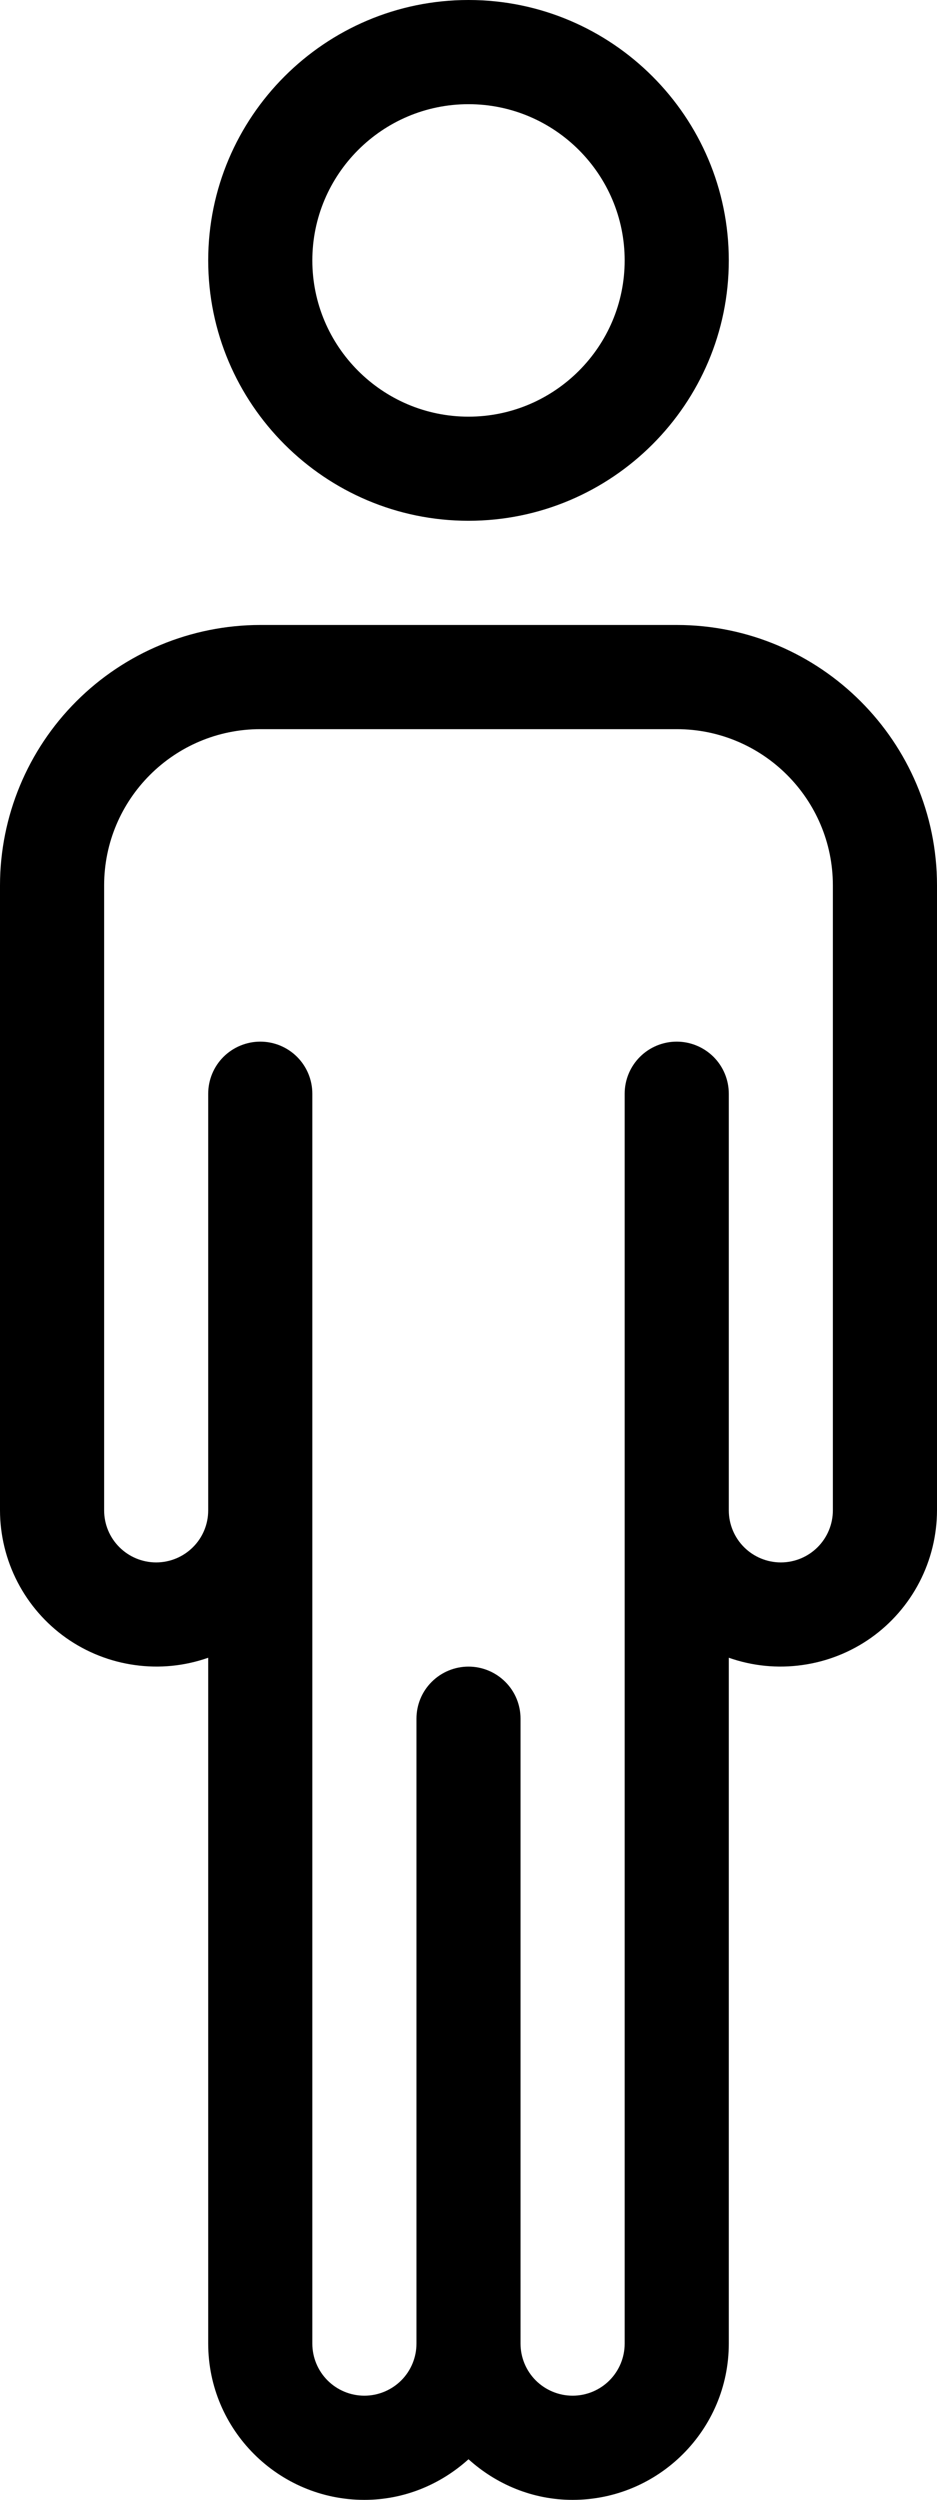 <svg width="15" height="40" viewBox="0 0 15 40" fill="none" xmlns="http://www.w3.org/2000/svg">
<path d="M10.833 10H4.167C3.062 10.001 2.003 10.441 1.222 11.222C0.441 12.003 0.001 13.062 0 14.167V24.167C0.001 24.567 0.097 24.96 0.281 25.315C0.465 25.67 0.731 25.976 1.057 26.207C1.384 26.438 1.761 26.587 2.157 26.642C2.553 26.698 2.956 26.658 3.333 26.525V37.5C3.333 38.878 4.455 40 5.833 40C6.475 40 7.057 39.75 7.5 39.35C7.943 39.75 8.525 40 9.167 40C10.545 40 11.667 38.878 11.667 37.5V26.525C12.044 26.658 12.447 26.698 12.843 26.642C13.239 26.587 13.616 26.438 13.943 26.207C14.269 25.976 14.535 25.67 14.719 25.315C14.903 24.96 14.999 24.567 15 24.167V14.167C15 11.87 13.13 10 10.833 10ZM13.333 24.167C13.333 24.388 13.245 24.6 13.089 24.756C12.933 24.912 12.721 25 12.5 25C12.279 25 12.067 24.912 11.911 24.756C11.755 24.6 11.667 24.388 11.667 24.167V17.5C11.667 17.279 11.579 17.067 11.423 16.911C11.266 16.755 11.054 16.667 10.833 16.667C10.612 16.667 10.4 16.755 10.244 16.911C10.088 17.067 10 17.279 10 17.5V37.5C10 37.721 9.912 37.933 9.756 38.089C9.6 38.245 9.388 38.333 9.167 38.333C8.946 38.333 8.734 38.245 8.577 38.089C8.421 37.933 8.333 37.721 8.333 37.5V27.5C8.333 27.279 8.246 27.067 8.089 26.911C7.933 26.755 7.721 26.667 7.5 26.667C7.279 26.667 7.067 26.755 6.911 26.911C6.754 27.067 6.667 27.279 6.667 27.5V37.5C6.667 37.721 6.579 37.933 6.423 38.089C6.266 38.245 6.054 38.333 5.833 38.333C5.612 38.333 5.4 38.245 5.244 38.089C5.088 37.933 5 37.721 5 37.5V17.5C5 17.279 4.912 17.067 4.756 16.911C4.6 16.755 4.388 16.667 4.167 16.667C3.946 16.667 3.734 16.755 3.577 16.911C3.421 17.067 3.333 17.279 3.333 17.5V24.167C3.333 24.388 3.246 24.6 3.089 24.756C2.933 24.912 2.721 25 2.5 25C2.279 25 2.067 24.912 1.911 24.756C1.754 24.6 1.667 24.388 1.667 24.167V14.167C1.667 12.788 2.788 11.667 4.167 11.667H10.833C12.212 11.667 13.333 12.788 13.333 14.167V24.167ZM7.5 8.333C9.797 8.333 11.667 6.463 11.667 4.167C11.667 1.87 9.797 0 7.5 0C5.203 0 3.333 1.87 3.333 4.167C3.333 6.463 5.203 8.333 7.5 8.333ZM7.5 1.667C8.878 1.667 10 2.788 10 4.167C10 5.545 8.878 6.667 7.5 6.667C6.122 6.667 5 5.545 5 4.167C5 2.788 6.122 1.667 7.5 1.667Z" fill="black"/>
</svg>
